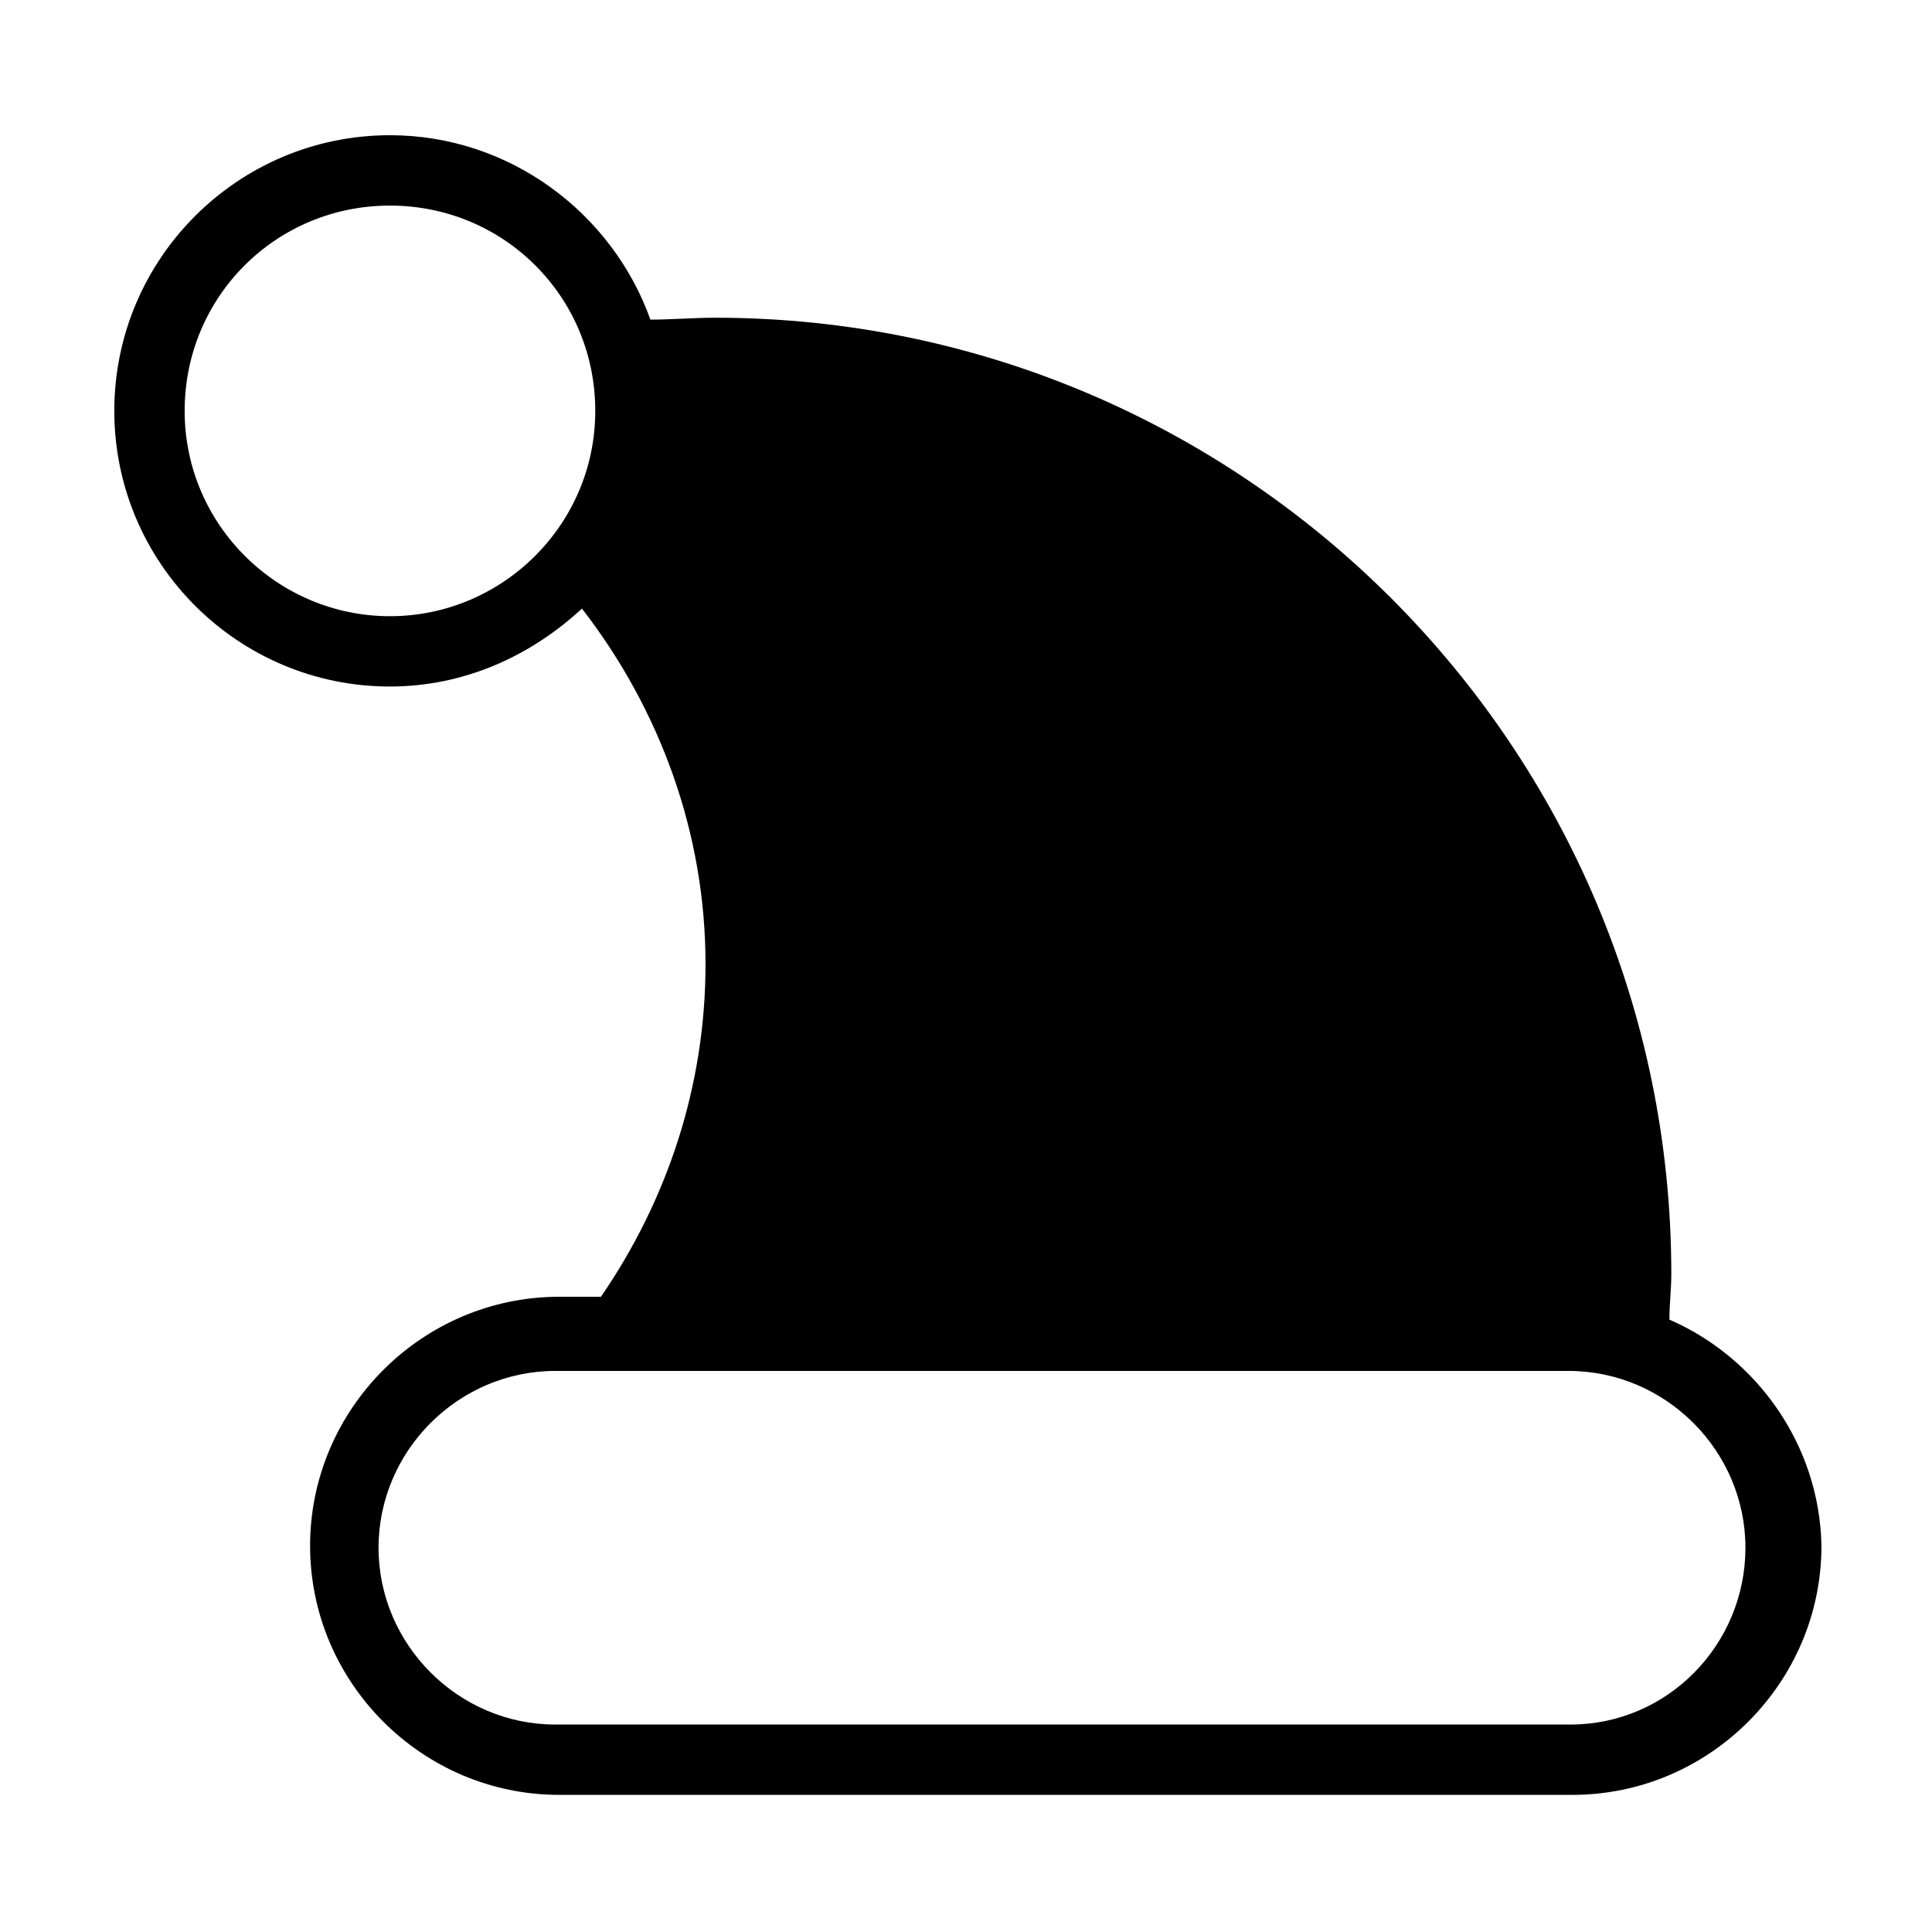 <?xml version="1.0" encoding="UTF-8"?>
<!-- Uploaded to: SVG Repo, www.svgrepo.com, Generator: SVG Repo Mixer Tools -->
<svg fill="#000000" width="800px" height="800px" version="1.1" viewBox="144 144 512 512" xmlns="http://www.w3.org/2000/svg">
 <path d="m586.41 493.71c0-4.031 0.504-8.062 0.504-12.09 0-140.06-113.86-253.42-253.42-253.42-5.543 0-11.586 0.504-17.129 0.504-10.078-28.215-37.281-48.871-69.023-48.871-40.305 0-73.051 32.746-73.051 73.051 0 40.305 32.746 73.051 73.051 73.051 19.648 0 37.281-8.062 50.883-20.656 20.656 26.703 32.746 59.449 32.746 94.211 0 32.242-10.078 62.473-27.711 88.168h-11.082c-36.273 0-66 29.727-66 66s29.727 66 66 66h268.53c36.273 0 66-29.727 66-66-0.496-26.699-17.125-49.871-40.301-59.949zm-26.195 107.31h-269.04c-25.695 0-46.855-21.16-46.855-46.855 0-25.695 21.16-46.855 46.855-46.855h268.53c25.695 0 46.855 21.16 46.855 46.855-0.004 25.695-20.66 46.855-46.352 46.855zm-312.87-293.72c-29.727 0-54.41-24.184-54.41-54.41 0-30.23 24.184-54.41 54.41-54.41 30.23 0 54.41 24.184 54.41 54.41 0 30.227-24.684 54.41-54.41 54.41z"/>
</svg>